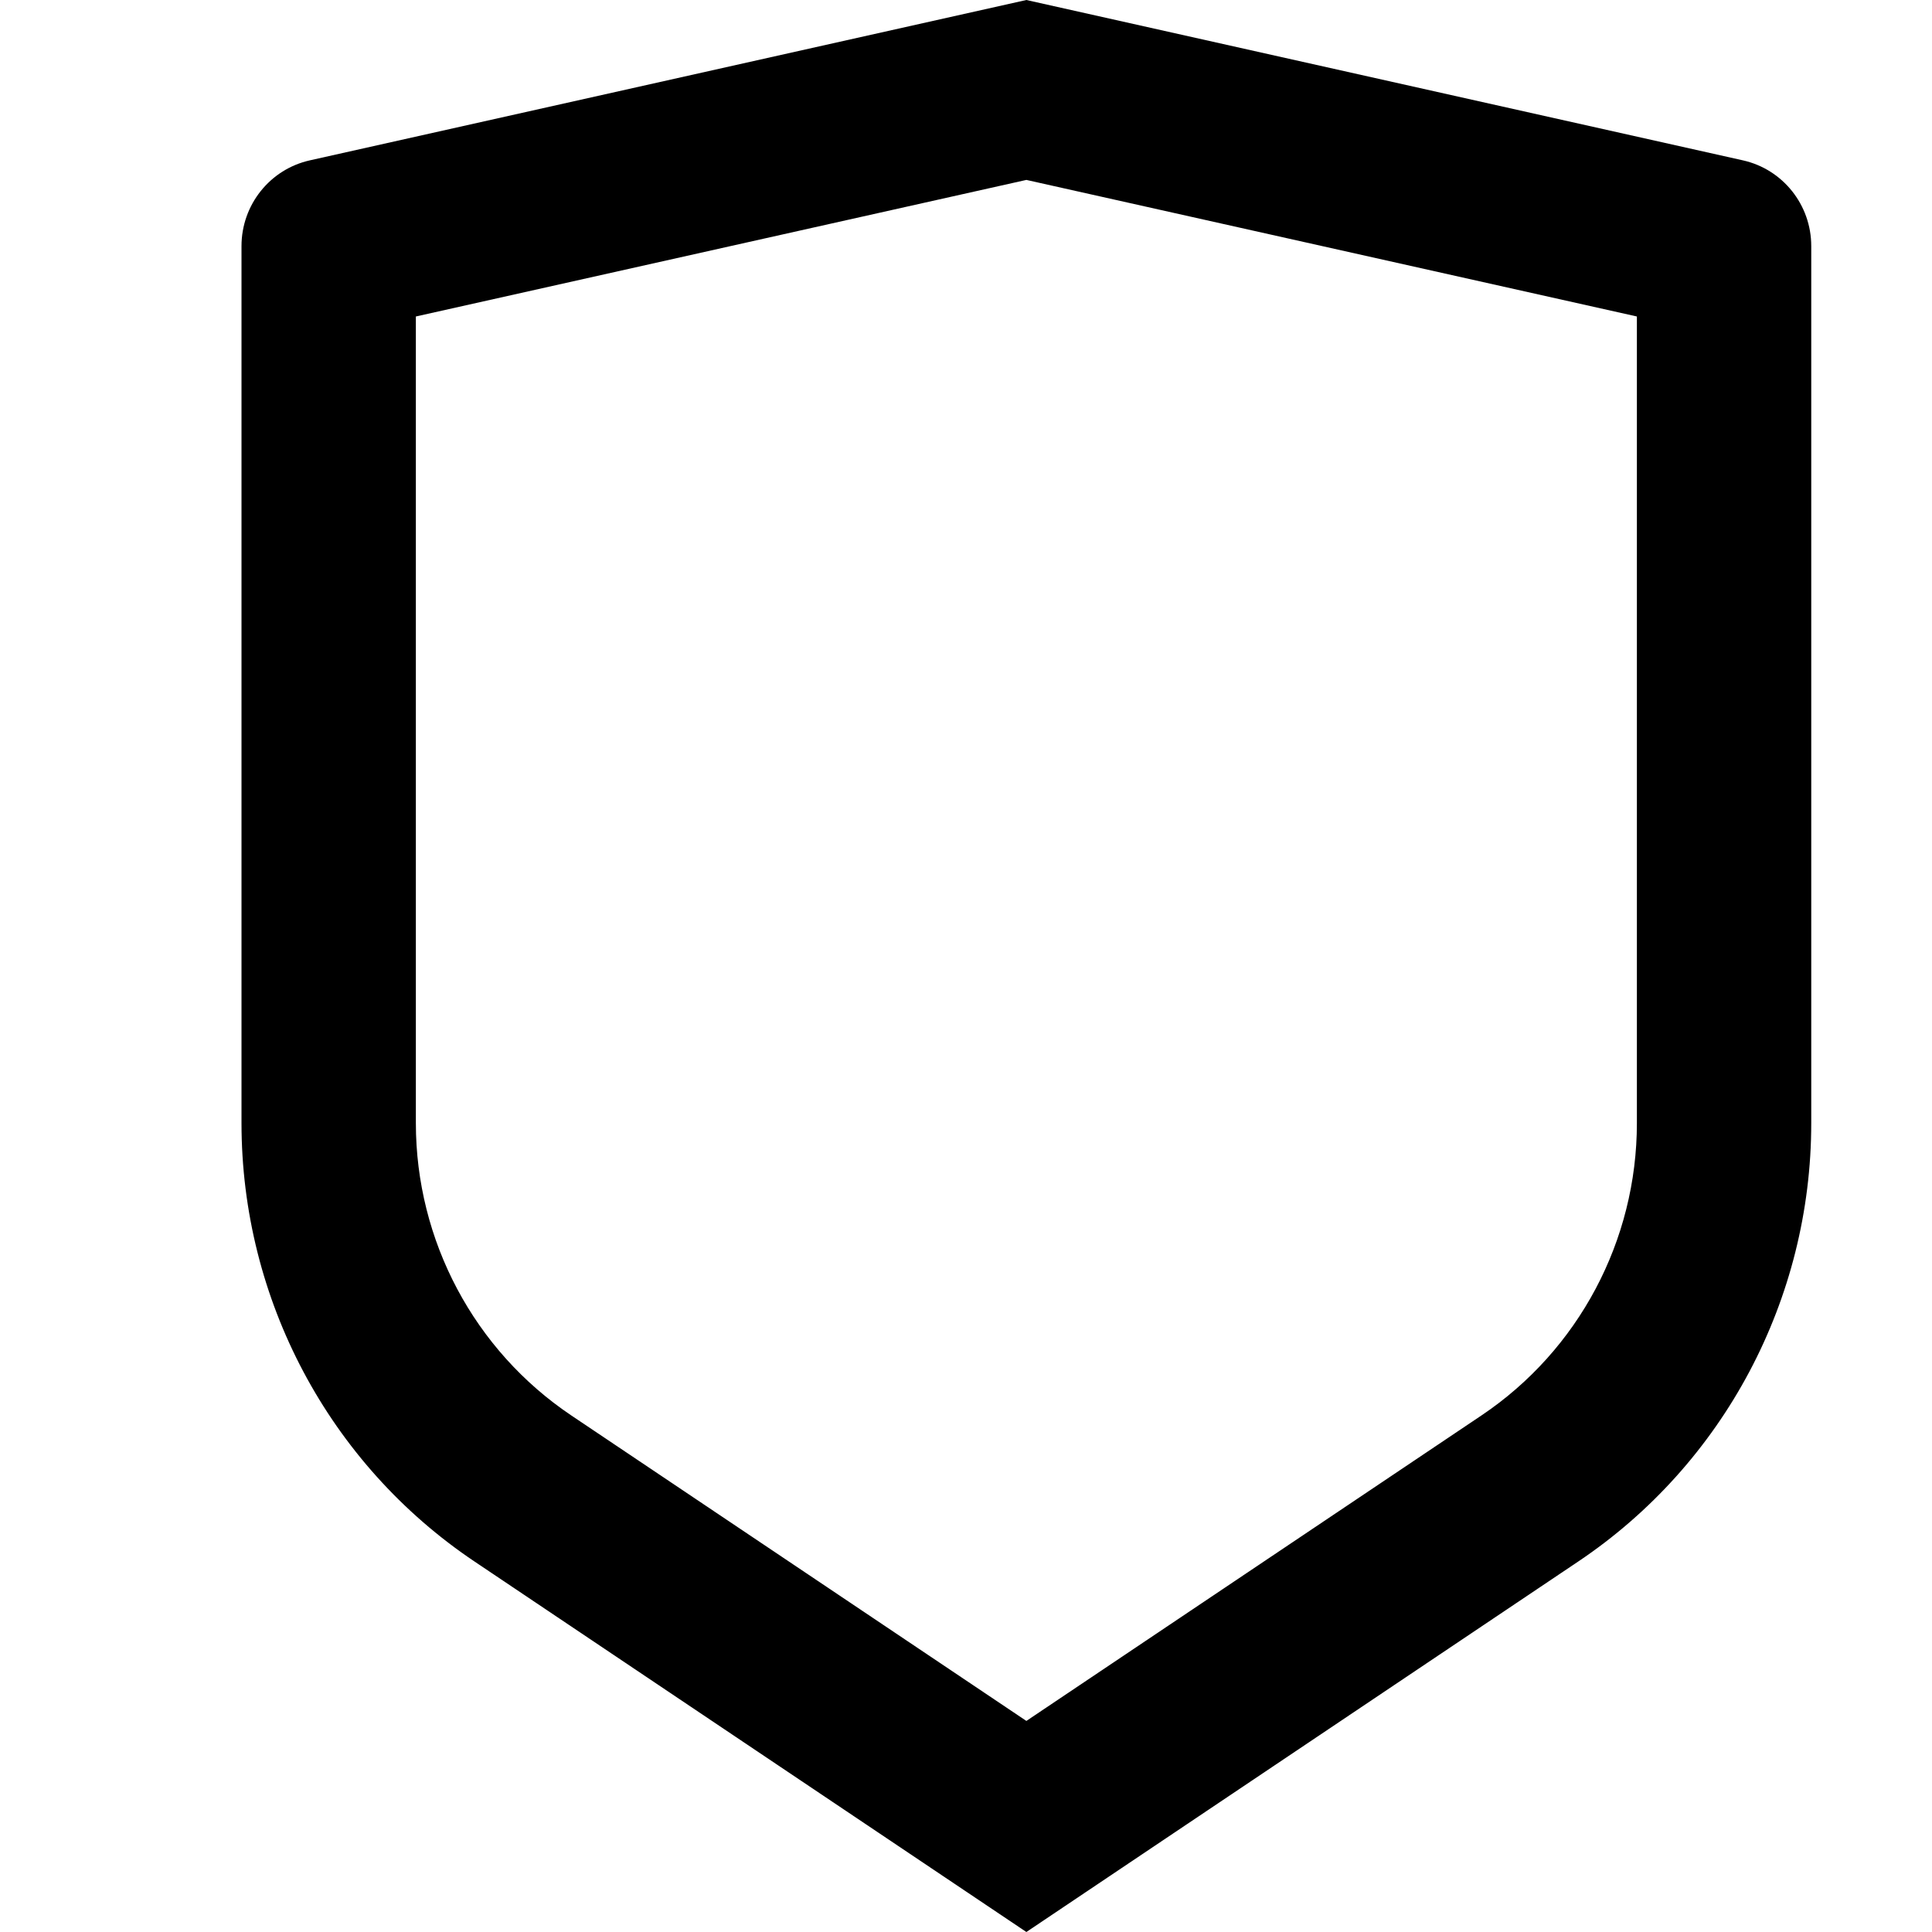 <svg width="16" height="16" viewBox="0 0 16 16" fill="none" xmlns="http://www.w3.org/2000/svg">
<path d="M2.566 1.328L8.5 0L14.434 1.328C14.765 1.402 15 1.697 15 2.038V9.301C15 10.76 14.276 12.123 13.07 12.932L8.5 16L3.93 12.932C2.724 12.123 2 10.76 2 9.301V2.038C2 1.697 2.235 1.402 2.566 1.328ZM3.444 2.621V9.301C3.444 10.274 3.927 11.182 4.731 11.722L8.5 14.252L12.269 11.722C13.073 11.182 13.556 10.274 13.556 9.301V2.621L8.5 1.49L3.444 2.621Z" fill="black"/>
</svg>
